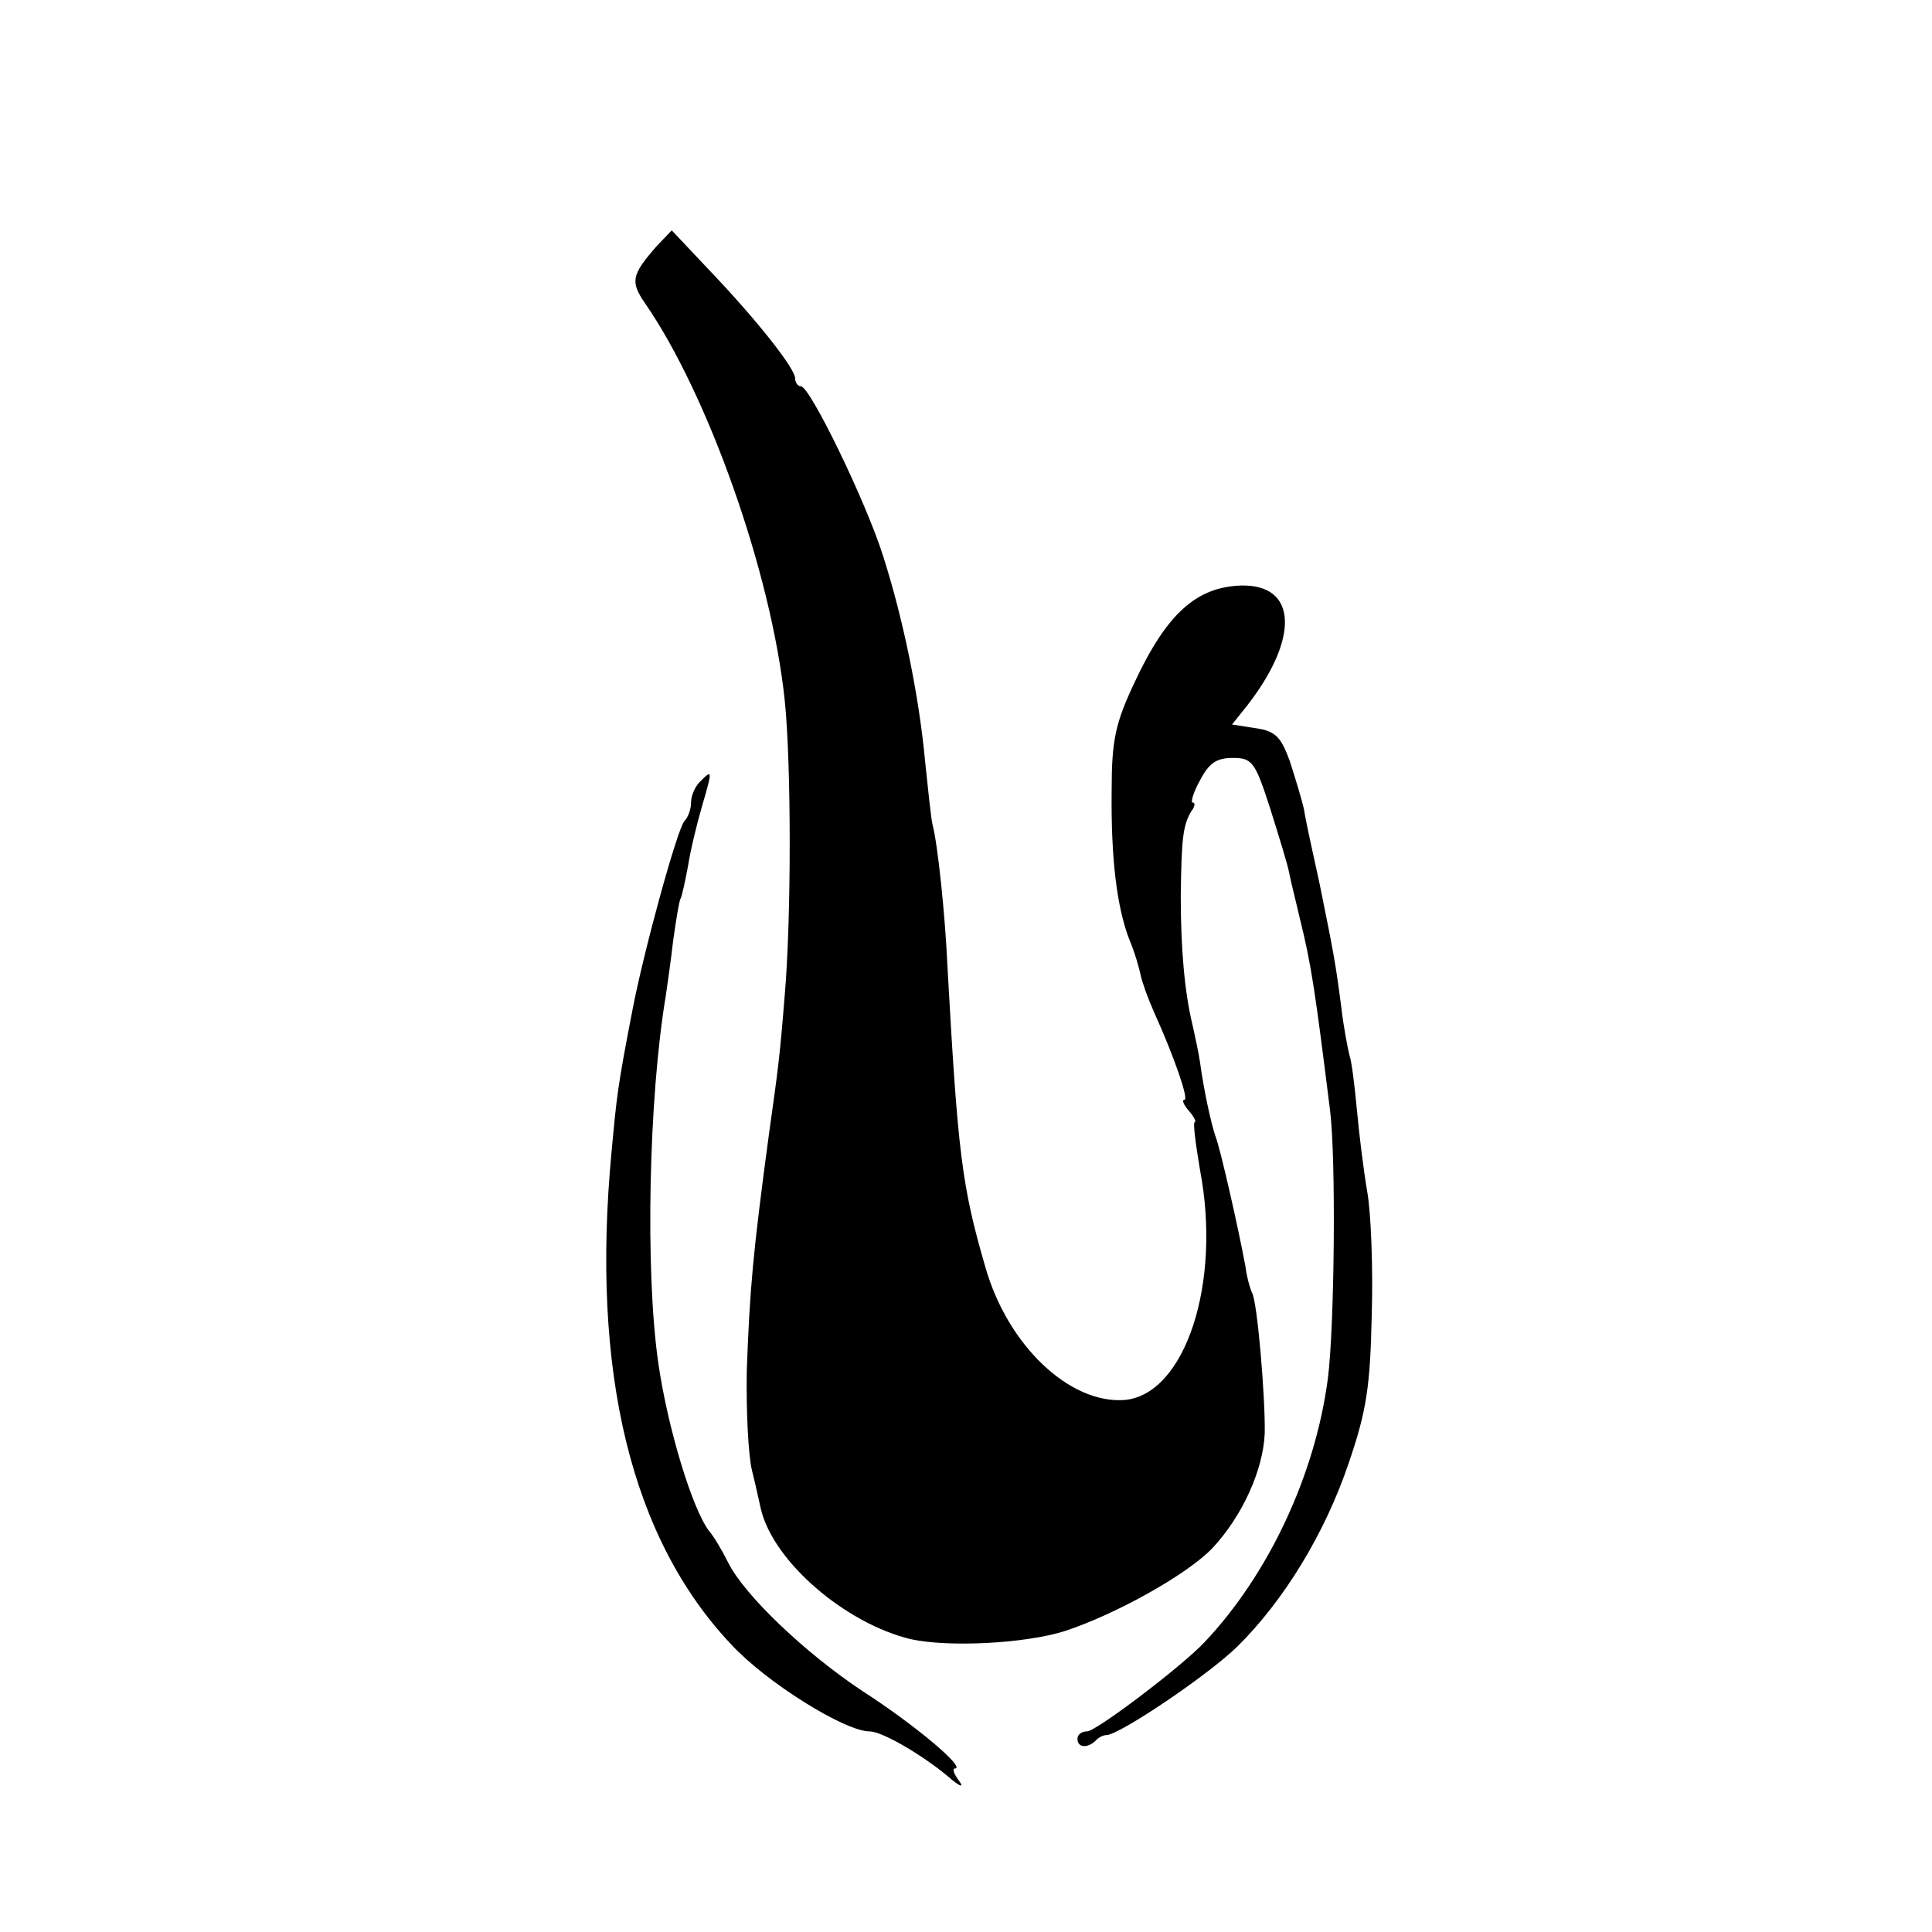 <?xml version="1.0" standalone="no"?>
<!DOCTYPE svg PUBLIC "-//W3C//DTD SVG 20010904//EN"
 "http://www.w3.org/TR/2001/REC-SVG-20010904/DTD/svg10.dtd">
<svg version="1.0" xmlns="http://www.w3.org/2000/svg"
 width="260pt" height="260pt" viewBox="0 0 260 260"
 preserveAspectRatio="xMidYMid meet">
<g transform="translate(0,260) scale(0.1,-0.1)"
fill="#000000" stroke="none">
<path d="M883 2268 c-33 -38 -35 -47 -15 -76 85 -123 170 -363 188 -534 9 -86
9 -295 0 -398 -7 -87 -9 -99 -21 -185 -22 -163 -26 -210 -30 -319 -1 -54 2
-115 7 -135 5 -20 10 -43 12 -52 17 -71 114 -154 202 -175 51 -11 153 -6 207
11 70 23 166 77 199 112 40 43 68 105 70 154 1 47 -10 178 -17 189 -2 4 -7 20
-9 36 -10 54 -34 159 -40 174 -6 17 -16 63 -21 100 -2 14 -7 36 -10 50 -11 45
-16 104 -16 175 1 77 3 94 14 113 5 6 6 12 2 12 -3 0 1 14 10 30 12 23 22 30
44 30 26 0 30 -5 50 -67 12 -38 24 -77 26 -88 2 -11 9 -38 14 -60 16 -64 21
-100 41 -260 8 -64 6 -289 -3 -360 -17 -130 -80 -264 -166 -355 -31 -33 -146
-120 -158 -120 -7 0 -13 -4 -13 -10 0 -12 13 -13 24 -3 4 5 11 8 15 8 17 0
136 80 176 119 62 61 118 152 150 247 24 70 29 103 31 199 2 63 -1 138 -6 166
-5 29 -11 78 -14 111 -3 32 -7 65 -10 73 -2 8 -8 38 -11 65 -8 61 -10 71 -29
165 -9 41 -19 86 -21 100 -3 14 -12 43 -19 65 -12 33 -19 41 -46 45 l-32 5 20
25 c71 91 68 164 -8 162 -60 -2 -100 -38 -143 -130 -26 -55 -31 -78 -31 -146
-1 -92 7 -157 24 -201 7 -16 13 -38 15 -47 2 -10 10 -32 18 -50 28 -62 47
-118 41 -118 -4 0 -1 -7 6 -15 7 -8 10 -15 8 -15 -3 0 1 -29 7 -65 29 -152
-20 -301 -101 -309 -74 -6 -158 73 -188 179 -32 110 -37 154 -51 405 -3 68
-13 164 -20 190 -2 8 -6 47 -10 85 -8 87 -29 190 -56 275 -23 74 -99 230 -111
230 -4 0 -8 5 -8 11 0 13 -51 78 -116 146 l-50 53 -21 -22z"/>
<path d="M942 1548 c-7 -7 -12 -19 -12 -28 0 -9 -4 -20 -9 -25 -10 -12 -55
-176 -70 -255 -20 -103 -21 -115 -28 -190 -28 -296 26 -520 161 -663 47 -51
153 -117 186 -117 17 0 70 -31 105 -60 16 -14 23 -17 16 -7 -7 9 -10 17 -6 17
16 0 -54 59 -124 104 -77 51 -159 129 -181 173 -8 16 -19 35 -26 43 -22 29
-55 136 -68 225 -18 124 -13 358 10 495 2 14 7 48 10 75 4 28 8 53 10 56 2 4
6 23 10 44 3 20 12 57 19 81 14 48 14 49 -3 32z"/>
</g>
</svg>
